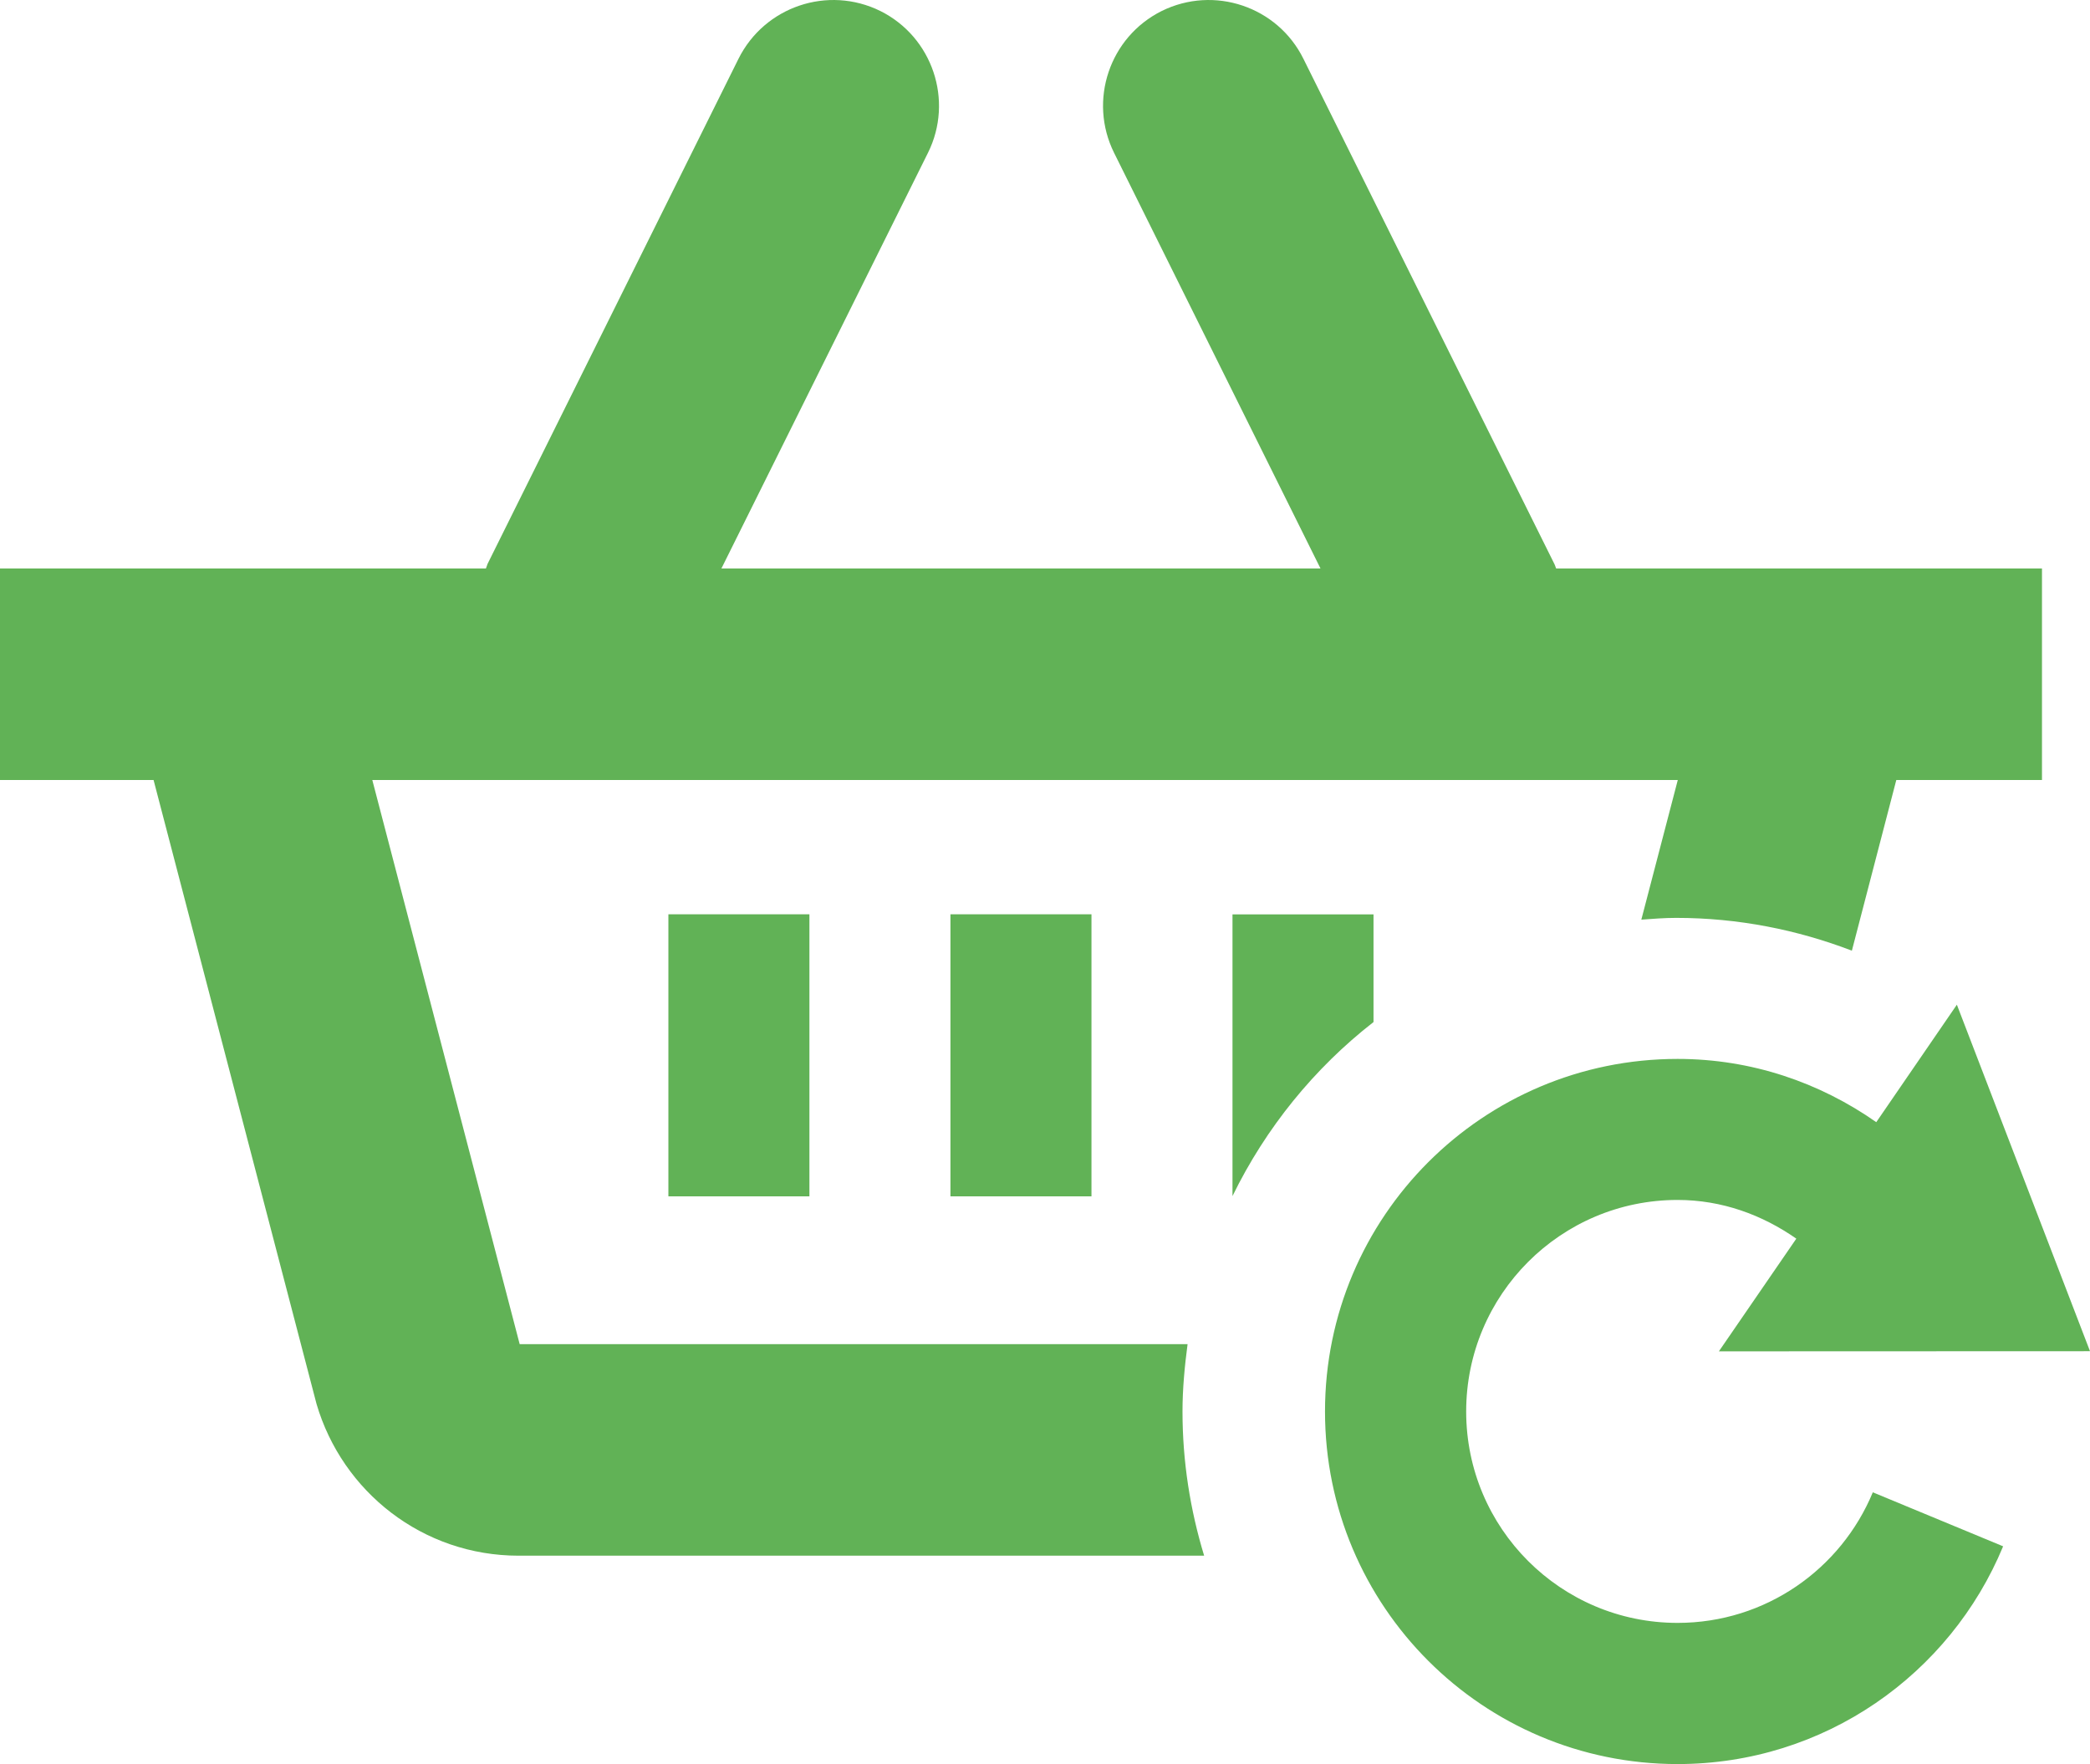 <?xml version="1.0" encoding="utf-8"?>
<!-- Generator: Adobe Illustrator 17.1.0, SVG Export Plug-In . SVG Version: 6.00 Build 0)  -->
<!DOCTYPE svg PUBLIC "-//W3C//DTD SVG 1.1//EN" "http://www.w3.org/Graphics/SVG/1.1/DTD/svg11.dtd">
<svg version="1.1" id="Layer_1" xmlns="http://www.w3.org/2000/svg" xmlns:xlink="http://www.w3.org/1999/xlink" x="0px" y="0px"
	 width="59.28px" height="50.034px" viewBox="0 0 59.28 50.034" enable-background="new 0 0 59.28 50.034" xml:space="preserve">
<g>
	<g id="Layer_1_10_">
	</g>
	<g id="Guides__x26__Labels_9_">
	</g>
	<g id="Forms_9_">
	</g>
	<g id="Icons_9_">
		<g>
			<path fill="#61b256" d="M33.684,38.124H14.74l-4.18-16h37.028l-1.034,3.96c0.328-0.024,0.656-0.05,0.988-0.05
				c1.758,0,3.434,0.336,4.984,0.93l1.26-4.84h4.132v-6h-13.78c-0.02-0.042-0.028-0.086-0.05-0.128L36.97,1.668
				c-0.734-1.484-2.534-2.09-4.02-1.356c-1.48,0.738-2.086,2.538-1.352,4.02l5.856,11.792H20.462l5.86-11.792
				c0.734-1.48,0.128-3.282-1.352-4.02c-1.488-0.734-3.284-0.128-4.024,1.356l-7.118,14.328c-0.018,0.042-0.026,0.086-0.046,0.128H0
				v6h4.356L8.978,39.82c0.73,2.488,3.008,4.304,5.734,4.304h19.442c-0.394-1.292-0.614-2.668-0.614-4.09
				C33.54,39.386,33.602,38.748,33.684,38.124z"/>
			<rect x="26.958" y="25.932" fill="#61b256" width="4" height="8"/>
			<path fill="#61b256" d="M38.958,28.988v-3.054h-4v7.99C35.904,31.988,37.274,30.3,38.958,28.988z"/>
			<rect x="18.958" y="25.932" fill="#61b256" width="4" height="8"/>
			<path fill="#61b256" d="M47.582,46.03c-3.312,0-5.996-2.684-5.996-5.996s2.684-6,5.996-6c1.262,0,2.406,0.426,3.368,1.098
				l-2.196,3.196l10.526-0.004l-3.776-9.828l-2.286,3.332c-1.602-1.122-3.532-1.794-5.636-1.794c-5.524,0-10,4.476-10,10
				s4.476,10,10,10c4.168,0,7.734-2.55,9.234-6.176l-3.696-1.532C52.22,44.5,50.082,46.03,47.582,46.03z"/>
		</g>
	</g>
</g>
</svg>
